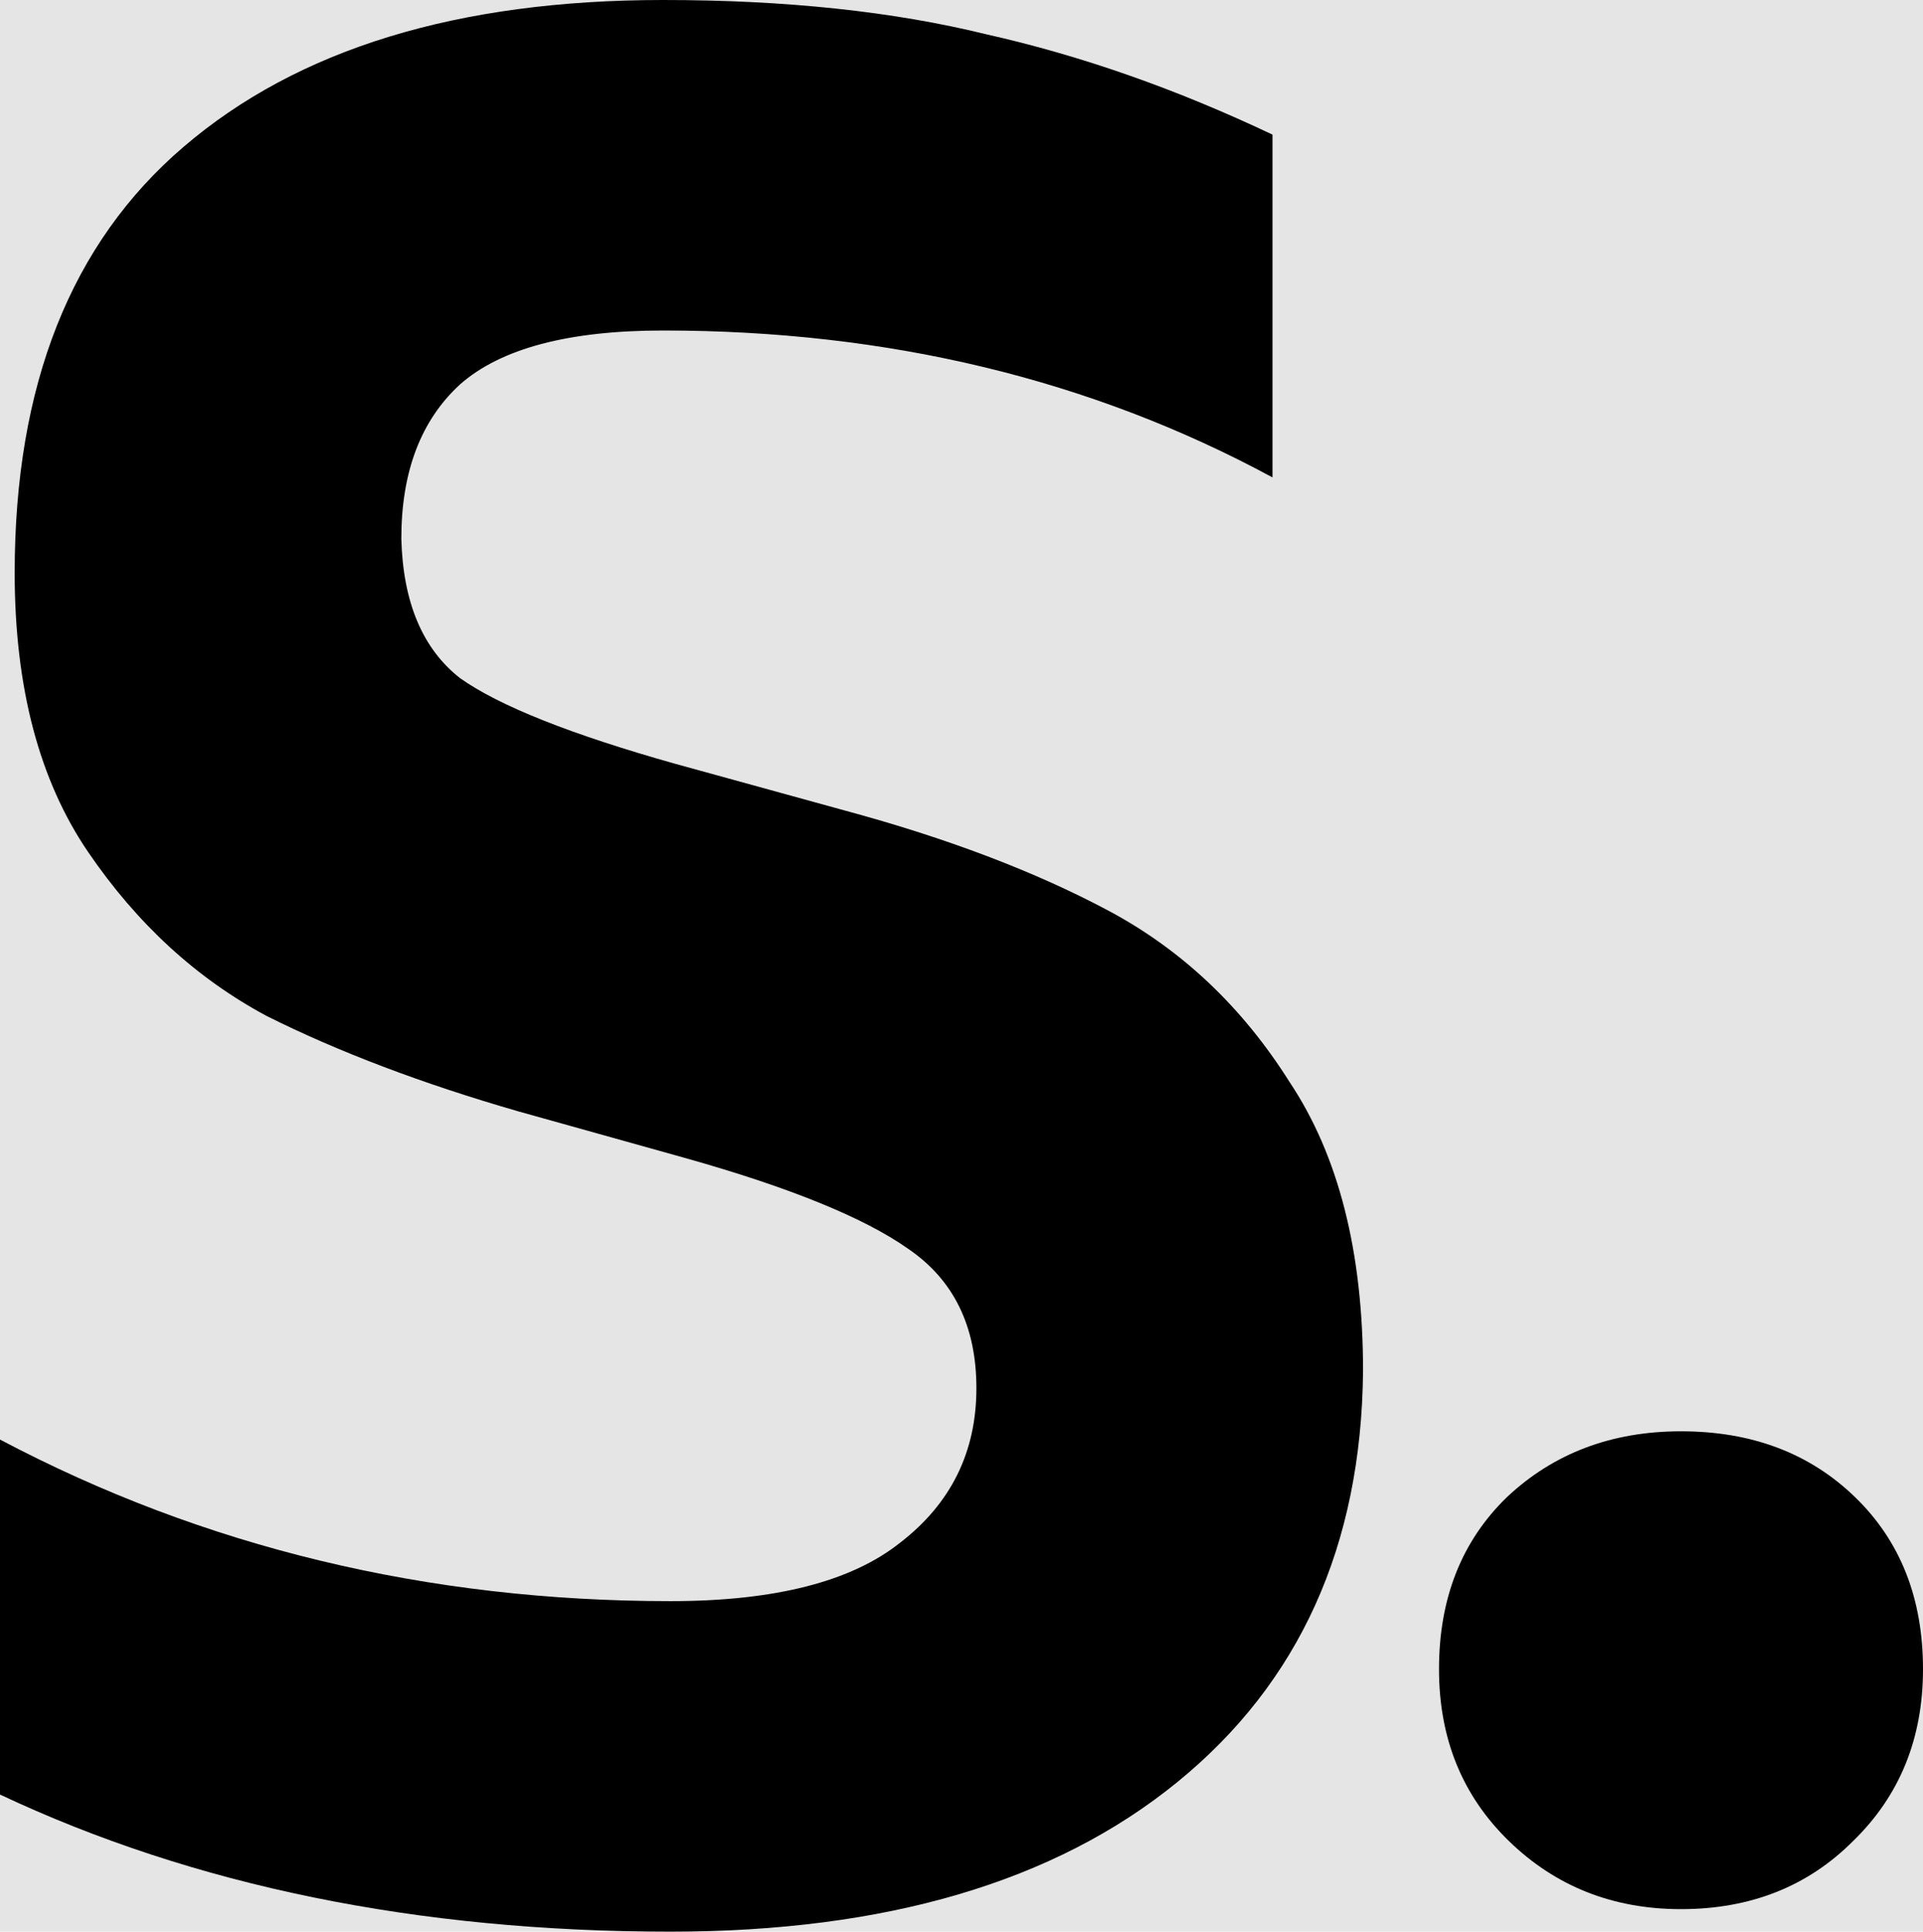 <svg width="474" height="476" viewBox="0 0 474 476" fill="none" xmlns="http://www.w3.org/2000/svg">
<rect width="474" height="476" fill="#E5E5E5"/>
<path d="M165.274 476C102.945 476 47.853 464.738 0 442.215V354.738C50.266 381.283 105.357 394.555 165.274 394.555C191.01 394.555 209.91 389.729 221.974 380.076C234.44 370.423 240.673 357.754 240.673 342.068C240.673 326.785 235.043 315.322 223.784 307.681C212.926 300.039 194.63 292.598 168.893 285.359L127.876 273.896C104.151 267.059 83.441 259.216 65.748 250.368C48.456 241.117 33.779 227.643 21.715 209.947C9.651 192.25 3.619 169.325 3.619 141.171C3.619 94.918 17.492 59.927 45.239 36.198C73.388 12.066 112.797 0 163.465 0C193.624 0 220.165 2.815 243.086 8.446C266.409 13.675 289.934 21.92 313.659 33.181V117.643C269.023 93.511 218.958 81.445 163.465 81.445C140.141 81.445 123.453 85.869 113.4 94.717C103.749 103.566 98.923 116.235 98.923 132.725C99.325 148.411 104.151 159.873 113.4 167.113C123.051 173.95 140.744 180.989 166.481 188.228L208.101 199.691C233.435 206.528 255.15 214.773 273.245 224.426C291.341 234.079 306.22 248.155 317.882 266.657C329.945 284.755 335.977 308.485 335.977 337.845C335.575 380.88 320.294 414.665 290.135 439.199C259.975 463.733 218.355 476 165.274 476Z" fill="black"/>
<path d="M414.349 470.454C397.605 470.454 383.478 464.872 371.966 453.707C360.455 442.543 354.699 428.412 354.699 411.317C354.699 393.872 360.28 379.742 371.443 368.926C382.955 358.11 397.257 352.702 414.349 352.702C431.791 352.702 446.093 358.11 457.256 368.926C468.419 379.742 474 393.872 474 411.317C474 428.412 468.244 442.543 456.733 453.707C445.57 464.872 431.442 470.454 414.349 470.454Z" fill="black"/>
</svg>

